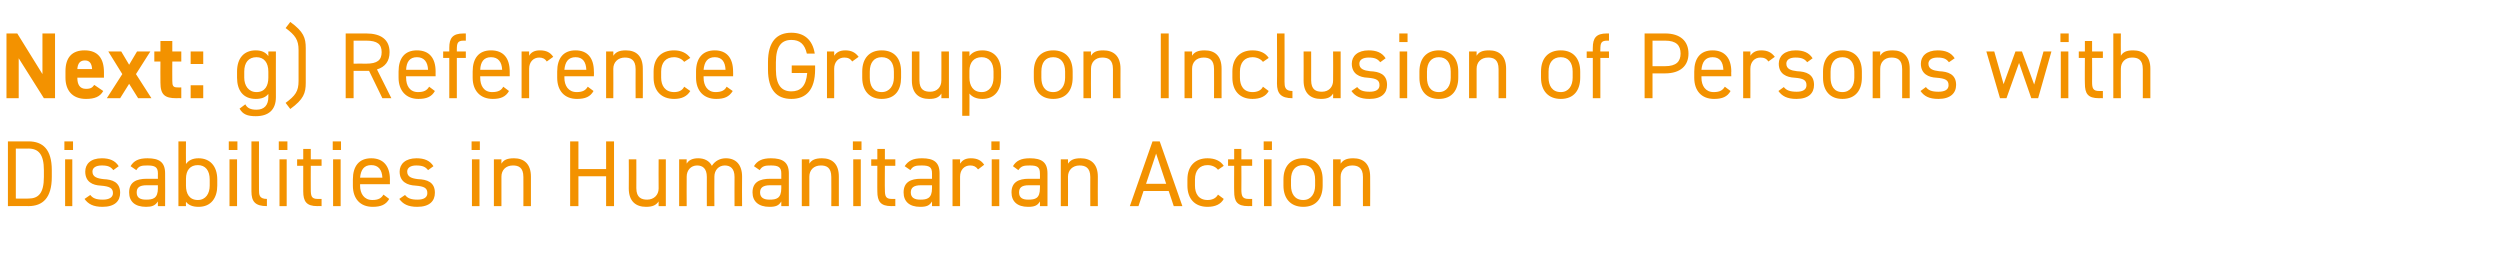<?xml version="1.0" standalone="no"?><!DOCTYPE svg PUBLIC "-//W3C//DTD SVG 1.1//EN" "http://www.w3.org/Graphics/SVG/1.1/DTD/svg11.dtd"><svg xmlns="http://www.w3.org/2000/svg" version="1.1" width="695px" height="70.7px" viewBox="0 -7 695 70.7" style="top:-7px">  <desc>Next: g) Reference Group on Inclusion of Persons with Disabilities in Humanitarian Action</desc>  <defs/>  <g id="Polygon107263">    <path d="M 2.2 50.3 L 2.2 32.3 C 2.2 32.3 7.93 32.31 7.9 32.3 C 11.9 32.3 14.4 34.5 14.4 40.3 C 14.4 40.3 14.4 42.2 14.4 42.2 C 14.4 48 11.9 50.3 7.9 50.3 C 7.93 50.25 2.2 50.3 2.2 50.3 Z M 12.2 42.2 C 12.2 42.2 12.2 40.3 12.2 40.3 C 12.2 35.9 10.7 34.3 7.9 34.3 C 7.93 34.34 4.4 34.3 4.4 34.3 L 4.4 48.2 C 4.4 48.2 7.93 48.23 7.9 48.2 C 10.7 48.2 12.2 46.7 12.2 42.2 Z M 18.1 37.3 L 20.1 37.3 L 20.1 50.3 L 18.1 50.3 L 18.1 37.3 Z M 17.9 32.3 L 20.3 32.3 L 20.3 34.7 L 17.9 34.7 L 17.9 32.3 Z M 31.5 40.3 C 30.8 39.4 30.1 39 28.3 39 C 26.7 39 25.7 39.6 25.7 40.7 C 25.7 42.2 27 42.6 28.8 42.8 C 31.2 42.9 33.4 43.6 33.4 46.6 C 33.4 48.9 31.9 50.5 28.5 50.5 C 25.9 50.5 24.5 49.7 23.5 48.3 C 23.5 48.3 25.1 47.2 25.1 47.2 C 25.8 48.1 26.7 48.5 28.6 48.5 C 30.3 48.5 31.4 47.9 31.4 46.7 C 31.4 45.3 30.5 44.8 28 44.6 C 25.8 44.5 23.7 43.6 23.7 40.7 C 23.7 38.6 25.2 37 28.3 37 C 30.4 37 32 37.6 33 39.2 C 33 39.2 31.5 40.3 31.5 40.3 Z M 40.8 42.7 C 40.77 42.74 43.9 42.7 43.9 42.7 C 43.9 42.7 43.86 41.23 43.9 41.2 C 43.9 39.4 43 39 41 39 C 39.4 39 38.6 39.1 37.9 40.3 C 37.9 40.3 36.3 39.2 36.3 39.2 C 37.2 37.7 38.5 37 41 37 C 44.3 37 45.9 38.1 45.9 41.2 C 45.94 41.23 45.9 50.3 45.9 50.3 L 43.9 50.3 C 43.9 50.3 43.86 48.98 43.9 49 C 43.1 50.2 42.2 50.5 40.6 50.5 C 37.5 50.5 35.9 49 35.9 46.5 C 35.9 43.6 37.9 42.7 40.8 42.7 Z M 43.9 44.5 C 43.9 44.5 40.77 44.51 40.8 44.5 C 38.7 44.5 38 45.2 38 46.5 C 38 48 39 48.5 40.6 48.5 C 42.5 48.5 43.9 48.2 43.9 45.3 C 43.86 45.26 43.9 44.5 43.9 44.5 Z M 51.7 38.6 C 52.4 37.6 53.5 37 55.2 37 C 58.4 37 60.4 39.2 60.4 42.9 C 60.4 42.9 60.4 44.6 60.4 44.6 C 60.4 48 58.7 50.5 55.2 50.5 C 53.5 50.5 52.4 50 51.7 49.1 C 51.66 49.11 51.7 50.3 51.7 50.3 L 49.6 50.3 L 49.6 32.3 L 51.7 32.3 C 51.7 32.3 51.66 38.55 51.7 38.6 Z M 58.3 44.6 C 58.3 44.6 58.3 42.9 58.3 42.9 C 58.3 40.4 57.1 38.9 55 38.9 C 52.9 38.9 51.7 40.3 51.7 42.7 C 51.7 42.7 51.7 44.6 51.7 44.6 C 51.7 46.8 52.6 48.6 55 48.6 C 57.2 48.6 58.3 46.8 58.3 44.6 Z M 63.8 37.3 L 65.9 37.3 L 65.9 50.3 L 63.8 50.3 L 63.8 37.3 Z M 63.6 32.3 L 66 32.3 L 66 34.7 L 63.6 34.7 L 63.6 32.3 Z M 69.9 32.3 L 72 32.3 C 72 32.3 71.97 45.73 72 45.7 C 72 47.1 72 48.3 74.2 48.3 C 74.2 48.3 74.2 50.3 74.2 50.3 C 70.9 50.3 69.9 49 69.9 46.2 C 69.89 46.25 69.9 32.3 69.9 32.3 Z M 77.7 37.3 L 79.7 37.3 L 79.7 50.3 L 77.7 50.3 L 77.7 37.3 Z M 77.5 32.3 L 79.9 32.3 L 79.9 34.7 L 77.5 34.7 L 77.5 32.3 Z M 82.6 37.3 L 84.3 37.3 L 84.3 34.4 L 86.4 34.4 L 86.4 37.3 L 89.4 37.3 L 89.4 39.1 L 86.4 39.1 C 86.4 39.1 86.37 45.73 86.4 45.7 C 86.4 47.5 86.6 48.3 88.3 48.3 C 88.32 48.28 89.4 48.3 89.4 48.3 L 89.4 50.3 C 89.4 50.3 88.24 50.25 88.2 50.3 C 85.2 50.3 84.3 49 84.3 46.2 C 84.29 46.25 84.3 39.1 84.3 39.1 L 82.6 39.1 L 82.6 37.3 Z M 92.6 37.3 L 94.7 37.3 L 94.7 50.3 L 92.6 50.3 L 92.6 37.3 Z M 92.5 32.3 L 94.8 32.3 L 94.8 34.7 L 92.5 34.7 L 92.5 32.3 Z M 108.2 48.3 C 107.3 49.9 105.9 50.5 103.6 50.5 C 100.1 50.5 98.1 48.2 98.1 44.6 C 98.1 44.6 98.1 42.9 98.1 42.9 C 98.1 39.2 99.8 37 103.2 37 C 106.6 37 108.4 39.2 108.4 42.9 C 108.37 42.87 108.4 44.2 108.4 44.2 L 100.1 44.2 C 100.1 44.2 100.15 44.59 100.1 44.6 C 100.1 46.8 101.2 48.6 103.5 48.6 C 105.2 48.6 106 48.1 106.6 47.1 C 106.6 47.1 108.2 48.3 108.2 48.3 Z M 100.1 42.4 C 100.1 42.4 106.3 42.4 106.3 42.4 C 106.2 40.2 105.2 38.9 103.2 38.9 C 101.2 38.9 100.3 40.2 100.1 42.4 Z M 119 40.3 C 118.3 39.4 117.5 39 115.7 39 C 114.2 39 113.2 39.6 113.2 40.7 C 113.2 42.2 114.5 42.6 116.2 42.8 C 118.7 42.9 120.9 43.6 120.9 46.6 C 120.9 48.9 119.4 50.5 116 50.5 C 113.4 50.5 112 49.7 111 48.3 C 111 48.3 112.6 47.2 112.6 47.2 C 113.3 48.1 114.2 48.5 116.1 48.5 C 117.8 48.5 118.8 47.9 118.8 46.7 C 118.8 45.3 118 44.8 115.5 44.6 C 113.3 44.5 111.1 43.6 111.1 40.7 C 111.1 38.6 112.7 37 115.8 37 C 117.9 37 119.5 37.6 120.5 39.2 C 120.5 39.2 119 40.3 119 40.3 Z M 131.2 37.3 L 133.3 37.3 L 133.3 50.3 L 131.2 50.3 L 131.2 37.3 Z M 131.1 32.3 L 133.4 32.3 L 133.4 34.7 L 131.1 34.7 L 131.1 32.3 Z M 137.3 37.3 L 139.4 37.3 C 139.4 37.3 139.38 38.53 139.4 38.5 C 140 37.5 140.9 37 142.9 37 C 145.6 37 147.6 38.5 147.6 42.1 C 147.6 42.14 147.6 50.3 147.6 50.3 L 145.5 50.3 C 145.5 50.3 145.52 42.17 145.5 42.2 C 145.5 39.5 144.1 39 142.6 39 C 140.6 39 139.4 40.3 139.4 42.1 C 139.38 42.14 139.4 50.3 139.4 50.3 L 137.3 50.3 L 137.3 37.3 Z M 160.8 40 L 168.5 40 L 168.5 32.3 L 170.7 32.3 L 170.7 50.3 L 168.5 50.3 L 168.5 42 L 160.8 42 L 160.8 50.3 L 158.5 50.3 L 158.5 32.3 L 160.8 32.3 L 160.8 40 Z M 185.1 50.3 L 183.1 50.3 C 183.1 50.3 183.06 48.98 183.1 49 C 182.4 50 181.5 50.5 179.6 50.5 C 176.8 50.5 174.8 49 174.8 45.4 C 174.85 45.37 174.8 37.3 174.8 37.3 L 176.9 37.3 C 176.9 37.3 176.93 45.34 176.9 45.3 C 176.9 48 178.4 48.5 179.9 48.5 C 181.8 48.5 183.1 47.2 183.1 45.4 C 183.06 45.37 183.1 37.3 183.1 37.3 L 185.1 37.3 L 185.1 50.3 Z M 188.8 37.3 L 190.9 37.3 C 190.9 37.3 190.86 38.53 190.9 38.5 C 191.4 37.6 192.4 37 194.1 37 C 195.8 37 197.2 37.7 197.9 39.1 C 198.8 37.7 200.2 37 201.8 37 C 204.6 37 206.3 38.8 206.3 42.1 C 206.25 42.14 206.3 50.3 206.3 50.3 L 204.2 50.3 C 204.2 50.3 204.17 42.17 204.2 42.2 C 204.2 39.8 203 39 201.5 39 C 199.8 39 198.6 40.3 198.6 42.1 C 198.56 42.14 198.6 50.3 198.6 50.3 L 196.5 50.3 C 196.5 50.3 196.48 42.17 196.5 42.2 C 196.5 39.8 195.3 39 193.8 39 C 192.1 39 190.9 40.3 190.9 42.1 C 190.86 42.14 190.9 50.3 190.9 50.3 L 188.8 50.3 L 188.8 37.3 Z M 214.1 42.7 C 214.11 42.74 217.2 42.7 217.2 42.7 C 217.2 42.7 217.2 41.23 217.2 41.2 C 217.2 39.4 216.3 39 214.3 39 C 212.8 39 211.9 39.1 211.2 40.3 C 211.2 40.3 209.6 39.2 209.6 39.2 C 210.5 37.7 211.9 37 214.3 37 C 217.6 37 219.3 38.1 219.3 41.2 C 219.28 41.23 219.3 50.3 219.3 50.3 L 217.2 50.3 C 217.2 50.3 217.2 48.98 217.2 49 C 216.5 50.2 215.6 50.5 213.9 50.5 C 210.9 50.5 209.2 49 209.2 46.5 C 209.2 43.6 211.2 42.7 214.1 42.7 Z M 217.2 44.5 C 217.2 44.5 214.11 44.51 214.1 44.5 C 212.1 44.5 211.3 45.2 211.3 46.5 C 211.3 48 212.4 48.5 213.9 48.5 C 215.8 48.5 217.2 48.2 217.2 45.3 C 217.2 45.26 217.2 44.5 217.2 44.5 Z M 222.9 37.3 L 225 37.3 C 225 37.3 225 38.53 225 38.5 C 225.6 37.5 226.6 37 228.5 37 C 231.3 37 233.2 38.5 233.2 42.1 C 233.22 42.14 233.2 50.3 233.2 50.3 L 231.1 50.3 C 231.1 50.3 231.14 42.17 231.1 42.2 C 231.1 39.5 229.7 39 228.2 39 C 226.2 39 225 40.3 225 42.1 C 225 42.14 225 50.3 225 50.3 L 222.9 50.3 L 222.9 37.3 Z M 237.2 37.3 L 239.3 37.3 L 239.3 50.3 L 237.2 50.3 L 237.2 37.3 Z M 237.1 32.3 L 239.5 32.3 L 239.5 34.7 L 237.1 34.7 L 237.1 32.3 Z M 242.2 37.3 L 243.9 37.3 L 243.9 34.4 L 246 34.4 L 246 37.3 L 248.9 37.3 L 248.9 39.1 L 246 39.1 C 246 39.1 245.95 45.73 246 45.7 C 246 47.5 246.2 48.3 247.9 48.3 C 247.9 48.28 248.9 48.3 248.9 48.3 L 248.9 50.3 C 248.9 50.3 247.83 50.25 247.8 50.3 C 244.8 50.3 243.9 49 243.9 46.2 C 243.87 46.25 243.9 39.1 243.9 39.1 L 242.2 39.1 L 242.2 37.3 Z M 256 42.7 C 256.02 42.74 259.1 42.7 259.1 42.7 C 259.1 42.7 259.11 41.23 259.1 41.2 C 259.1 39.4 258.3 39 256.2 39 C 254.7 39 253.8 39.1 253.1 40.3 C 253.1 40.3 251.5 39.2 251.5 39.2 C 252.5 37.7 253.8 37 256.3 37 C 259.6 37 261.2 38.1 261.2 41.2 C 261.19 41.23 261.2 50.3 261.2 50.3 L 259.1 50.3 C 259.1 50.3 259.11 48.98 259.1 49 C 258.4 50.2 257.5 50.5 255.8 50.5 C 252.8 50.5 251.2 49 251.2 46.5 C 251.2 43.6 253.2 42.7 256 42.7 Z M 259.1 44.5 C 259.1 44.5 256.02 44.51 256 44.5 C 254 44.5 253.2 45.2 253.2 46.5 C 253.2 48 254.3 48.5 255.8 48.5 C 257.7 48.5 259.1 48.2 259.1 45.3 C 259.11 45.26 259.1 44.5 259.1 44.5 Z M 271.9 40.1 C 271.3 39.3 270.7 39 269.7 39 C 268.1 39 266.9 40.2 266.9 42.1 C 266.91 42.12 266.9 50.3 266.9 50.3 L 264.8 50.3 L 264.8 37.3 L 266.9 37.3 C 266.9 37.3 266.91 38.53 266.9 38.5 C 267.5 37.6 268.3 37 269.9 37 C 271.7 37 272.8 37.6 273.6 38.8 C 273.6 38.8 271.9 40.1 271.9 40.1 Z M 275.7 37.3 L 277.8 37.3 L 277.8 50.3 L 275.7 50.3 L 275.7 37.3 Z M 275.6 32.3 L 277.9 32.3 L 277.9 34.7 L 275.6 34.7 L 275.6 32.3 Z M 286 42.7 C 286.05 42.74 289.1 42.7 289.1 42.7 C 289.1 42.7 289.14 41.23 289.1 41.2 C 289.1 39.4 288.3 39 286.3 39 C 284.7 39 283.9 39.1 283.1 40.3 C 283.1 40.3 281.6 39.2 281.6 39.2 C 282.5 37.7 283.8 37 286.3 37 C 289.6 37 291.2 38.1 291.2 41.2 C 291.22 41.23 291.2 50.3 291.2 50.3 L 289.1 50.3 C 289.1 50.3 289.14 48.98 289.1 49 C 288.4 50.2 287.5 50.5 285.8 50.5 C 282.8 50.5 281.2 49 281.2 46.5 C 281.2 43.6 283.2 42.7 286 42.7 Z M 289.1 44.5 C 289.1 44.5 286.05 44.51 286 44.5 C 284 44.5 283.3 45.2 283.3 46.5 C 283.3 48 284.3 48.5 285.8 48.5 C 287.8 48.5 289.1 48.2 289.1 45.3 C 289.14 45.26 289.1 44.5 289.1 44.5 Z M 294.9 37.3 L 296.9 37.3 C 296.9 37.3 296.94 38.53 296.9 38.5 C 297.6 37.5 298.5 37 300.4 37 C 303.2 37 305.2 38.5 305.2 42.1 C 305.16 42.14 305.2 50.3 305.2 50.3 L 303.1 50.3 C 303.1 50.3 303.08 42.17 303.1 42.2 C 303.1 39.5 301.6 39 300.1 39 C 298.2 39 296.9 40.3 296.9 42.1 C 296.94 42.14 296.9 50.3 296.9 50.3 L 294.9 50.3 L 294.9 37.3 Z M 314.1 50.3 L 320.4 32.3 L 322.4 32.3 L 328.7 50.3 L 326.3 50.3 L 324.9 46.1 L 317.9 46.1 L 316.5 50.3 L 314.1 50.3 Z M 318.6 44.1 L 324.2 44.1 L 321.4 35.7 L 318.6 44.1 Z M 340.2 48.3 C 339.4 49.8 337.8 50.5 335.7 50.5 C 332.1 50.5 330.1 48.2 330.1 44.6 C 330.1 44.6 330.1 42.9 330.1 42.9 C 330.1 39.2 332.2 37 335.7 37 C 337.7 37 339.3 37.7 340.2 39.1 C 340.2 39.1 338.6 40.2 338.6 40.2 C 338 39.4 336.9 38.9 335.7 38.9 C 333.5 38.9 332.2 40.4 332.2 42.9 C 332.2 42.9 332.2 44.6 332.2 44.6 C 332.2 46.8 333.2 48.6 335.7 48.6 C 336.9 48.6 338 48.2 338.6 47.1 C 338.6 47.1 340.2 48.3 340.2 48.3 Z M 341.4 37.3 L 343.1 37.3 L 343.1 34.4 L 345.1 34.4 L 345.1 37.3 L 348.1 37.3 L 348.1 39.1 L 345.1 39.1 C 345.1 39.1 345.14 45.73 345.1 45.7 C 345.1 47.5 345.4 48.3 347.1 48.3 C 347.09 48.28 348.1 48.3 348.1 48.3 L 348.1 50.3 C 348.1 50.3 347.01 50.25 347 50.3 C 343.9 50.3 343.1 49 343.1 46.2 C 343.06 46.25 343.1 39.1 343.1 39.1 L 341.4 39.1 L 341.4 37.3 Z M 351.4 37.3 L 353.5 37.3 L 353.5 50.3 L 351.4 50.3 L 351.4 37.3 Z M 351.3 32.3 L 353.6 32.3 L 353.6 34.7 L 351.3 34.7 L 351.3 32.3 Z M 367.7 44.6 C 367.7 48 366 50.5 362.3 50.5 C 358.8 50.5 356.8 48.2 356.8 44.6 C 356.8 44.6 356.8 42.9 356.8 42.9 C 356.8 39.2 358.8 37 362.3 37 C 365.7 37 367.7 39.2 367.7 42.9 C 367.7 42.9 367.7 44.6 367.7 44.6 Z M 365.6 44.6 C 365.6 44.6 365.6 42.9 365.6 42.9 C 365.6 40.4 364.4 38.9 362.3 38.9 C 360.1 38.9 358.9 40.4 358.9 42.9 C 358.9 42.9 358.9 44.6 358.9 44.6 C 358.9 46.8 359.9 48.6 362.3 48.6 C 364.5 48.6 365.6 46.8 365.6 44.6 Z M 370.6 37.3 L 372.7 37.3 C 372.7 37.3 372.73 38.53 372.7 38.5 C 373.4 37.5 374.3 37 376.2 37 C 379 37 380.9 38.5 380.9 42.1 C 380.94 42.14 380.9 50.3 380.9 50.3 L 378.9 50.3 C 378.9 50.3 378.86 42.17 378.9 42.2 C 378.9 39.5 377.4 39 375.9 39 C 374 39 372.7 40.3 372.7 42.1 C 372.73 42.14 372.7 50.3 372.7 50.3 L 370.6 50.3 L 370.6 37.3 Z " stroke="none" fill="#f39200"/>  </g>  <g id="Polygon107262">    <path d="M 15.3 2.3 L 15.3 20.3 L 12.2 20.3 L 5.2 9.2 L 5.2 20.3 L 1.8 20.3 L 1.8 2.3 L 4.8 2.3 L 11.8 13.6 L 11.8 2.3 L 15.3 2.3 Z M 28.7 18.3 C 27.8 19.9 26.3 20.5 23.9 20.5 C 20 20.5 18.2 18 18.2 14.6 C 18.2 14.6 18.2 12.8 18.2 12.8 C 18.2 8.9 20.1 7 23.5 7 C 27.2 7 28.9 9.2 28.9 13.1 C 28.89 13.1 28.9 14.6 28.9 14.6 C 28.9 14.6 21.48 14.59 21.5 14.6 C 21.5 16.4 22.1 17.7 23.9 17.7 C 25.3 17.7 25.7 17.3 26.2 16.6 C 26.2 16.6 28.7 18.3 28.7 18.3 Z M 21.5 12.2 C 21.5 12.2 25.6 12.2 25.6 12.2 C 25.5 10.5 24.8 9.8 23.6 9.8 C 22.2 9.8 21.6 10.7 21.5 12.2 Z M 38.4 20.3 L 35.9 16.3 L 33.4 20.3 L 29.7 20.3 L 34 13.6 L 30.1 7.3 L 33.7 7.3 L 35.9 11 L 38.1 7.3 L 41.8 7.3 L 37.8 13.6 L 42.1 20.3 L 38.4 20.3 Z M 42.9 7.3 L 44.6 7.3 L 44.6 4.4 L 47.9 4.4 L 47.9 7.3 L 50.4 7.3 L 50.4 10.1 L 47.9 10.1 C 47.9 10.1 47.87 15.5 47.9 15.5 C 47.9 16.8 48.1 17.3 49.3 17.3 C 49.35 17.34 50.4 17.3 50.4 17.3 L 50.4 20.3 C 50.4 20.3 49.01 20.25 49 20.3 C 45.9 20.3 44.6 19.4 44.6 16 C 44.56 16.02 44.6 10.1 44.6 10.1 L 42.9 10.1 L 42.9 7.3 Z M 56.5 10.8 L 53 10.8 L 53 7.3 L 56.5 7.3 L 56.5 10.8 Z M 56.5 20.3 L 53 20.3 L 53 16.7 L 56.5 16.7 L 56.5 20.3 Z M 74.6 7.3 L 76.7 7.3 C 76.7 7.3 76.67 19.99 76.7 20 C 76.7 23.6 74.6 25.3 71.1 25.3 C 68.8 25.3 67.5 24.8 66.6 23.2 C 66.6 23.2 68.2 22 68.2 22 C 68.7 23 69.6 23.5 71.3 23.5 C 73.5 23.5 74.6 22.2 74.6 20 C 74.6 20 74.6 19.1 74.6 19.1 C 73.9 20 72.8 20.5 71.1 20.5 C 67.5 20.5 65.9 18 65.9 14.6 C 65.9 14.6 65.9 12.9 65.9 12.9 C 65.9 9.2 67.8 7 71.1 7 C 72.8 7 73.9 7.6 74.6 8.6 C 74.59 8.55 74.6 7.3 74.6 7.3 Z M 74.6 14.6 C 74.6 14.6 74.6 12.9 74.6 12.9 C 74.6 10.4 73.4 8.9 71.3 8.9 C 69.1 8.9 67.9 10.4 67.9 12.9 C 67.9 12.9 67.9 14.6 67.9 14.6 C 67.9 16.8 69.1 18.6 71.3 18.6 C 73.7 18.6 74.6 16.8 74.6 14.6 Z M 79.4 21.6 C 82.1 19.6 83 18.4 83 15.5 C 83 15.5 83 6.9 83 6.9 C 83 4.1 82.1 2.8 79.4 0.8 C 79.4 0.8 80.7 -0.9 80.7 -0.9 C 84.4 1.8 85 3.5 85 6.4 C 85 6.4 85 16 85 16 C 85 18.9 84.4 20.6 80.7 23.3 C 80.7 23.3 79.4 21.6 79.4 21.6 Z M 106.3 20.3 L 102.6 12.7 L 98.3 12.7 L 98.3 20.3 L 96.1 20.3 L 96.1 2.3 C 96.1 2.3 101.81 2.31 101.8 2.3 C 105.9 2.3 108.3 4 108.3 7.5 C 108.3 10 107.1 11.6 104.8 12.3 C 104.8 12.3 108.8 20.3 108.8 20.3 L 106.3 20.3 Z M 101.8 10.7 C 104.9 10.7 106.1 9.7 106.1 7.5 C 106.1 5.3 104.9 4.3 101.8 4.3 C 101.81 4.34 98.3 4.3 98.3 4.3 L 98.3 10.7 C 98.3 10.7 101.81 10.66 101.8 10.7 Z M 120.9 18.3 C 120 19.9 118.6 20.5 116.3 20.5 C 112.9 20.5 110.8 18.2 110.8 14.6 C 110.8 14.6 110.8 12.9 110.8 12.9 C 110.8 9.2 112.5 7 115.9 7 C 119.4 7 121.1 9.2 121.1 12.9 C 121.08 12.87 121.1 14.2 121.1 14.2 L 112.9 14.2 C 112.9 14.2 112.86 14.59 112.9 14.6 C 112.9 16.8 113.9 18.6 116.2 18.6 C 117.9 18.6 118.7 18.1 119.3 17.1 C 119.3 17.1 120.9 18.3 120.9 18.3 Z M 112.9 12.4 C 112.9 12.4 119 12.4 119 12.4 C 118.9 10.2 117.9 8.9 115.9 8.9 C 113.9 8.9 113 10.2 112.9 12.4 Z M 124.9 7.3 C 124.9 7.3 124.9 6.32 124.9 6.3 C 124.9 3.6 125.8 2.3 128.9 2.3 C 128.85 2.31 129.5 2.3 129.5 2.3 L 129.5 4.3 C 129.5 4.3 128.93 4.29 128.9 4.3 C 127.2 4.3 127 5 127 6.8 C 126.98 6.84 127 7.3 127 7.3 L 129.5 7.3 L 129.5 9.1 L 127 9.1 L 127 20.3 L 124.9 20.3 L 124.9 9.1 L 123.2 9.1 L 123.2 7.3 L 124.9 7.3 Z M 141.5 18.3 C 140.6 19.9 139.2 20.5 137 20.5 C 133.5 20.5 131.4 18.2 131.4 14.6 C 131.4 14.6 131.4 12.9 131.4 12.9 C 131.4 9.2 133.1 7 136.5 7 C 140 7 141.7 9.2 141.7 12.9 C 141.7 12.87 141.7 14.2 141.7 14.2 L 133.5 14.2 C 133.5 14.2 133.48 14.59 133.5 14.6 C 133.5 16.8 134.5 18.6 136.8 18.6 C 138.5 18.6 139.4 18.1 139.9 17.1 C 139.9 17.1 141.5 18.3 141.5 18.3 Z M 133.5 12.4 C 133.5 12.4 139.6 12.4 139.6 12.4 C 139.5 10.2 138.5 8.9 136.5 8.9 C 134.5 8.9 133.6 10.2 133.5 12.4 Z M 152 10.1 C 151.5 9.3 150.8 9 149.9 9 C 148.3 9 147.1 10.2 147.1 12.1 C 147.08 12.12 147.1 20.3 147.1 20.3 L 145 20.3 L 145 7.3 L 147.1 7.3 C 147.1 7.3 147.08 8.53 147.1 8.5 C 147.6 7.6 148.5 7 150.1 7 C 151.9 7 153 7.6 153.8 8.8 C 153.8 8.8 152 10.1 152 10.1 Z M 165 18.3 C 164.1 19.9 162.7 20.5 160.4 20.5 C 156.9 20.5 154.9 18.2 154.9 14.6 C 154.9 14.6 154.9 12.9 154.9 12.9 C 154.9 9.2 156.6 7 160 7 C 163.4 7 165.1 9.2 165.1 12.9 C 165.15 12.87 165.1 14.2 165.1 14.2 L 156.9 14.2 C 156.9 14.2 156.93 14.59 156.9 14.6 C 156.9 16.8 158 18.6 160.3 18.6 C 162 18.6 162.8 18.1 163.4 17.1 C 163.4 17.1 165 18.3 165 18.3 Z M 156.9 12.4 C 156.9 12.4 163 12.4 163 12.4 C 162.9 10.2 162 8.9 160 8.9 C 158 8.9 157.1 10.2 156.9 12.4 Z M 168.5 7.3 L 170.5 7.3 C 170.5 7.3 170.53 8.53 170.5 8.5 C 171.2 7.5 172.1 7 174 7 C 176.8 7 178.7 8.5 178.7 12.1 C 178.75 12.14 178.7 20.3 178.7 20.3 L 176.7 20.3 C 176.7 20.3 176.67 12.17 176.7 12.2 C 176.7 9.5 175.2 9 173.7 9 C 171.8 9 170.5 10.3 170.5 12.1 C 170.53 12.14 170.5 20.3 170.5 20.3 L 168.5 20.3 L 168.5 7.3 Z M 191.9 18.3 C 191 19.8 189.5 20.5 187.4 20.5 C 183.8 20.5 181.7 18.2 181.7 14.6 C 181.7 14.6 181.7 12.9 181.7 12.9 C 181.7 9.2 183.8 7 187.4 7 C 189.3 7 190.9 7.7 191.9 9.1 C 191.9 9.1 190.2 10.2 190.2 10.2 C 189.6 9.4 188.5 8.9 187.4 8.9 C 185.1 8.9 183.8 10.4 183.8 12.9 C 183.8 12.9 183.8 14.6 183.8 14.6 C 183.8 16.8 184.9 18.6 187.4 18.6 C 188.6 18.6 189.7 18.2 190.2 17.1 C 190.2 17.1 191.9 18.3 191.9 18.3 Z M 203.7 18.3 C 202.7 19.9 201.4 20.5 199.1 20.5 C 195.6 20.5 193.5 18.2 193.5 14.6 C 193.5 14.6 193.5 12.9 193.5 12.9 C 193.5 9.2 195.3 7 198.7 7 C 202.1 7 203.8 9.2 203.8 12.9 C 203.84 12.87 203.8 14.2 203.8 14.2 L 195.6 14.2 C 195.6 14.2 195.62 14.59 195.6 14.6 C 195.6 16.8 196.7 18.6 198.9 18.6 C 200.6 18.6 201.5 18.1 202 17.1 C 202 17.1 203.7 18.3 203.7 18.3 Z M 195.6 12.4 C 195.6 12.4 201.7 12.4 201.7 12.4 C 201.6 10.2 200.7 8.9 198.7 8.9 C 196.7 8.9 195.8 10.2 195.6 12.4 Z M 226.6 11.2 C 226.6 11.2 226.61 12.27 226.6 12.3 C 226.6 18.1 224 20.5 220 20.5 C 216 20.5 213.5 18.1 213.5 12.3 C 213.5 12.3 213.5 10.3 213.5 10.3 C 213.5 4.5 216 2.1 220 2.1 C 223.5 2.1 225.9 4 226.5 7.9 C 226.5 7.9 224.3 7.9 224.3 7.9 C 223.7 5.2 222.3 4.1 220 4.1 C 217.3 4.1 215.7 5.8 215.7 10.3 C 215.7 10.3 215.7 12.3 215.7 12.3 C 215.7 16.7 217.3 18.4 220 18.4 C 222.5 18.4 224.1 17 224.4 13.3 C 224.35 13.26 220.1 13.3 220.1 13.3 L 220.1 11.2 L 226.6 11.2 Z M 236.9 10.1 C 236.4 9.3 235.7 9 234.7 9 C 233.1 9 231.9 10.2 231.9 12.1 C 231.94 12.12 231.9 20.3 231.9 20.3 L 229.9 20.3 L 229.9 7.3 L 231.9 7.3 C 231.9 7.3 231.94 8.53 231.9 8.5 C 232.5 7.6 233.4 7 235 7 C 236.7 7 237.8 7.6 238.7 8.8 C 238.7 8.8 236.9 10.1 236.9 10.1 Z M 250.5 14.6 C 250.5 18 248.9 20.5 245.1 20.5 C 241.7 20.5 239.7 18.2 239.7 14.6 C 239.7 14.6 239.7 12.9 239.7 12.9 C 239.7 9.2 241.7 7 245.1 7 C 248.6 7 250.5 9.2 250.5 12.9 C 250.5 12.9 250.5 14.6 250.5 14.6 Z M 248.5 14.6 C 248.5 14.6 248.5 12.9 248.5 12.9 C 248.5 10.4 247.3 8.9 245.1 8.9 C 243 8.9 241.8 10.4 241.8 12.9 C 241.8 12.9 241.8 14.6 241.8 14.6 C 241.8 16.8 242.7 18.6 245.1 18.6 C 247.3 18.6 248.5 16.8 248.5 14.6 Z M 263.8 20.3 L 261.7 20.3 C 261.7 20.3 261.74 18.98 261.7 19 C 261.1 20 260.2 20.5 258.3 20.5 C 255.5 20.5 253.5 19 253.5 15.4 C 253.52 15.37 253.5 7.3 253.5 7.3 L 255.6 7.3 C 255.6 7.3 255.6 15.34 255.6 15.3 C 255.6 18 257 18.5 258.6 18.5 C 260.5 18.5 261.7 17.2 261.7 15.4 C 261.74 15.37 261.7 7.3 261.7 7.3 L 263.8 7.3 L 263.8 20.3 Z M 273.1 7 C 276.3 7 278.3 9.2 278.3 12.9 C 278.3 12.9 278.3 14.6 278.3 14.6 C 278.3 18 276.6 20.5 273.1 20.5 C 271.4 20.5 270.2 19.9 269.5 19 C 269.54 18.95 269.5 25.2 269.5 25.2 L 267.5 25.2 L 267.5 7.3 L 269.5 7.3 C 269.5 7.3 269.54 8.55 269.5 8.6 C 270.2 7.6 271.4 7 273.1 7 Z M 276.2 14.6 C 276.2 14.6 276.2 12.9 276.2 12.9 C 276.2 10.4 275 8.9 272.9 8.9 C 270.8 8.9 269.5 10.3 269.5 12.7 C 269.5 12.7 269.5 14.6 269.5 14.6 C 269.5 16.8 270.5 18.6 272.9 18.6 C 275.1 18.6 276.2 16.8 276.2 14.6 Z M 298.2 14.6 C 298.2 18 296.5 20.5 292.8 20.5 C 289.3 20.5 287.4 18.2 287.4 14.6 C 287.4 14.6 287.4 12.9 287.4 12.9 C 287.4 9.2 289.4 7 292.8 7 C 296.2 7 298.2 9.2 298.2 12.9 C 298.2 12.9 298.2 14.6 298.2 14.6 Z M 296.1 14.6 C 296.1 14.6 296.1 12.9 296.1 12.9 C 296.1 10.4 294.9 8.9 292.8 8.9 C 290.6 8.9 289.5 10.4 289.5 12.9 C 289.5 12.9 289.5 14.6 289.5 14.6 C 289.5 16.8 290.4 18.6 292.8 18.6 C 295 18.6 296.1 16.8 296.1 14.6 Z M 301.2 7.3 L 303.3 7.3 C 303.3 7.3 303.26 8.53 303.3 8.5 C 303.9 7.5 304.8 7 306.7 7 C 309.5 7 311.5 8.5 311.5 12.1 C 311.47 12.14 311.5 20.3 311.5 20.3 L 309.4 20.3 C 309.4 20.3 309.39 12.17 309.4 12.2 C 309.4 9.5 308 9 306.4 9 C 304.5 9 303.3 10.3 303.3 12.1 C 303.26 12.14 303.3 20.3 303.3 20.3 L 301.2 20.3 L 301.2 7.3 Z M 324.9 20.3 L 322.7 20.3 L 322.7 2.3 L 324.9 2.3 L 324.9 20.3 Z M 329.3 7.3 L 331.4 7.3 C 331.4 7.3 331.39 8.53 331.4 8.5 C 332 7.5 333 7 334.9 7 C 337.7 7 339.6 8.5 339.6 12.1 C 339.61 12.14 339.6 20.3 339.6 20.3 L 337.5 20.3 C 337.5 20.3 337.53 12.17 337.5 12.2 C 337.5 9.5 336.1 9 334.6 9 C 332.6 9 331.4 10.3 331.4 12.1 C 331.39 12.14 331.4 20.3 331.4 20.3 L 329.3 20.3 L 329.3 7.3 Z M 352.7 18.3 C 351.9 19.8 350.3 20.5 348.2 20.5 C 344.6 20.5 342.6 18.2 342.6 14.6 C 342.6 14.6 342.6 12.9 342.6 12.9 C 342.6 9.2 344.7 7 348.2 7 C 350.2 7 351.8 7.7 352.7 9.1 C 352.7 9.1 351.1 10.2 351.1 10.2 C 350.5 9.4 349.4 8.9 348.2 8.9 C 346 8.9 344.7 10.4 344.7 12.9 C 344.7 12.9 344.7 14.6 344.7 14.6 C 344.7 16.8 345.7 18.6 348.2 18.6 C 349.4 18.6 350.6 18.2 351.1 17.1 C 351.1 17.1 352.7 18.3 352.7 18.3 Z M 355 2.3 L 357.1 2.3 C 357.1 2.3 357.13 15.73 357.1 15.7 C 357.1 17.1 357.2 18.3 359.3 18.3 C 359.3 18.3 359.3 20.3 359.3 20.3 C 356.1 20.3 355 19 355 16.2 C 355.05 16.25 355 2.3 355 2.3 Z M 372.7 20.3 L 370.6 20.3 C 370.6 20.3 370.65 18.98 370.6 19 C 370 20 369.1 20.5 367.2 20.5 C 364.4 20.5 362.4 19 362.4 15.4 C 362.43 15.37 362.4 7.3 362.4 7.3 L 364.5 7.3 C 364.5 7.3 364.51 15.34 364.5 15.3 C 364.5 18 365.9 18.5 367.5 18.5 C 369.4 18.5 370.6 17.2 370.6 15.4 C 370.65 15.37 370.6 7.3 370.6 7.3 L 372.7 7.3 L 372.7 20.3 Z M 383.7 10.3 C 383 9.4 382.2 9 380.5 9 C 378.9 9 377.9 9.6 377.9 10.7 C 377.9 12.2 379.2 12.6 380.9 12.8 C 383.4 12.9 385.6 13.6 385.6 16.6 C 385.6 18.9 384.1 20.5 380.7 20.5 C 378.1 20.5 376.7 19.7 375.7 18.3 C 375.7 18.3 377.3 17.2 377.3 17.2 C 378 18.1 378.9 18.5 380.8 18.5 C 382.5 18.5 383.5 17.9 383.5 16.7 C 383.5 15.3 382.7 14.8 380.2 14.6 C 378 14.5 375.8 13.6 375.8 10.7 C 375.8 8.6 377.4 7 380.5 7 C 382.6 7 384.2 7.6 385.2 9.2 C 385.2 9.2 383.7 10.3 383.7 10.3 Z M 389.1 7.3 L 391.2 7.3 L 391.2 20.3 L 389.1 20.3 L 389.1 7.3 Z M 389 2.3 L 391.3 2.3 L 391.3 4.7 L 389 4.7 L 389 2.3 Z M 405.4 14.6 C 405.4 18 403.7 20.5 400 20.5 C 396.5 20.5 394.6 18.2 394.6 14.6 C 394.6 14.6 394.6 12.9 394.6 12.9 C 394.6 9.2 396.6 7 400 7 C 403.4 7 405.4 9.2 405.4 12.9 C 405.4 12.9 405.4 14.6 405.4 14.6 Z M 403.3 14.6 C 403.3 14.6 403.3 12.9 403.3 12.9 C 403.3 10.4 402.1 8.9 400 8.9 C 397.9 8.9 396.7 10.4 396.7 12.9 C 396.7 12.9 396.7 14.6 396.7 14.6 C 396.7 16.8 397.6 18.6 400 18.6 C 402.2 18.6 403.3 16.8 403.3 14.6 Z M 408.4 7.3 L 410.5 7.3 C 410.5 7.3 410.48 8.53 410.5 8.5 C 411.1 7.5 412 7 414 7 C 416.7 7 418.7 8.5 418.7 12.1 C 418.7 12.14 418.7 20.3 418.7 20.3 L 416.6 20.3 C 416.6 20.3 416.62 12.17 416.6 12.2 C 416.6 9.5 415.2 9 413.7 9 C 411.7 9 410.5 10.3 410.5 12.1 C 410.48 12.14 410.5 20.3 410.5 20.3 L 408.4 20.3 L 408.4 7.3 Z M 439.3 14.6 C 439.3 18 437.6 20.5 433.9 20.5 C 430.4 20.5 428.4 18.2 428.4 14.6 C 428.4 14.6 428.4 12.9 428.4 12.9 C 428.4 9.2 430.4 7 433.9 7 C 437.3 7 439.3 9.2 439.3 12.9 C 439.3 12.9 439.3 14.6 439.3 14.6 Z M 437.2 14.6 C 437.2 14.6 437.2 12.9 437.2 12.9 C 437.2 10.4 436 8.9 433.9 8.9 C 431.7 8.9 430.5 10.4 430.5 12.9 C 430.5 12.9 430.5 14.6 430.5 14.6 C 430.5 16.8 431.5 18.6 433.9 18.6 C 436.1 18.6 437.2 16.8 437.2 14.6 Z M 442.8 7.3 C 442.8 7.3 442.77 6.32 442.8 6.3 C 442.8 3.6 443.7 2.3 446.7 2.3 C 446.72 2.31 447.3 2.3 447.3 2.3 L 447.3 4.3 C 447.3 4.3 446.8 4.29 446.8 4.3 C 445.1 4.3 444.9 5 444.9 6.8 C 444.85 6.84 444.9 7.3 444.9 7.3 L 447.3 7.3 L 447.3 9.1 L 444.9 9.1 L 444.9 20.3 L 442.8 20.3 L 442.8 9.1 L 441.1 9.1 L 441.1 7.3 L 442.8 7.3 Z M 459.4 13.4 L 459.4 20.3 L 457.2 20.3 L 457.2 2.3 C 457.2 2.3 462.92 2.31 462.9 2.3 C 467.1 2.3 469.4 4.4 469.4 7.9 C 469.4 11.3 467.1 13.4 462.9 13.4 C 462.92 13.42 459.4 13.4 459.4 13.4 Z M 462.9 11.4 C 466 11.4 467.2 10.1 467.2 7.9 C 467.2 5.6 466 4.3 462.9 4.3 C 462.92 4.34 459.4 4.3 459.4 4.3 L 459.4 11.4 C 459.4 11.4 462.92 11.39 462.9 11.4 Z M 481.1 18.3 C 480.2 19.9 478.8 20.5 476.5 20.5 C 473 20.5 471 18.2 471 14.6 C 471 14.6 471 12.9 471 12.9 C 471 9.2 472.7 7 476.1 7 C 479.5 7 481.3 9.2 481.3 12.9 C 481.25 12.87 481.3 14.2 481.3 14.2 L 473 14.2 C 473 14.2 473.04 14.59 473 14.6 C 473 16.8 474.1 18.6 476.4 18.6 C 478.1 18.6 478.9 18.1 479.5 17.1 C 479.5 17.1 481.1 18.3 481.1 18.3 Z M 473 12.4 C 473 12.4 479.1 12.4 479.1 12.4 C 479 10.2 478.1 8.9 476.1 8.9 C 474.1 8.9 473.2 10.2 473 12.4 Z M 491.6 10.1 C 491.1 9.3 490.4 9 489.4 9 C 487.8 9 486.6 10.2 486.6 12.1 C 486.63 12.12 486.6 20.3 486.6 20.3 L 484.6 20.3 L 484.6 7.3 L 486.6 7.3 C 486.6 7.3 486.63 8.53 486.6 8.5 C 487.2 7.6 488.1 7 489.6 7 C 491.4 7 492.5 7.6 493.4 8.8 C 493.4 8.8 491.6 10.1 491.6 10.1 Z M 502.4 10.3 C 501.7 9.4 500.9 9 499.1 9 C 497.6 9 496.6 9.6 496.6 10.7 C 496.6 12.2 497.9 12.6 499.6 12.8 C 502.1 12.9 504.3 13.6 504.3 16.6 C 504.3 18.9 502.8 20.5 499.4 20.5 C 496.8 20.5 495.4 19.7 494.4 18.3 C 494.4 18.3 495.9 17.2 495.9 17.2 C 496.6 18.1 497.6 18.5 499.5 18.5 C 501.2 18.5 502.2 17.9 502.2 16.7 C 502.2 15.3 501.4 14.8 498.9 14.6 C 496.7 14.5 494.5 13.6 494.5 10.7 C 494.5 8.6 496.1 7 499.2 7 C 501.3 7 502.9 7.6 503.9 9.2 C 503.9 9.2 502.4 10.3 502.4 10.3 Z M 517.6 14.6 C 517.6 18 515.9 20.5 512.2 20.5 C 508.7 20.5 506.8 18.2 506.8 14.6 C 506.8 14.6 506.8 12.9 506.8 12.9 C 506.8 9.2 508.8 7 512.2 7 C 515.6 7 517.6 9.2 517.6 12.9 C 517.6 12.9 517.6 14.6 517.6 14.6 Z M 515.5 14.6 C 515.5 14.6 515.5 12.9 515.5 12.9 C 515.5 10.4 514.3 8.9 512.2 8.9 C 510.1 8.9 508.9 10.4 508.9 12.9 C 508.9 12.9 508.9 14.6 508.9 14.6 C 508.9 16.8 509.8 18.6 512.2 18.6 C 514.4 18.6 515.5 16.8 515.5 14.6 Z M 520.6 7.3 L 522.7 7.3 C 522.7 7.3 522.67 8.53 522.7 8.5 C 523.3 7.5 524.2 7 526.2 7 C 528.9 7 530.9 8.5 530.9 12.1 C 530.88 12.14 530.9 20.3 530.9 20.3 L 528.8 20.3 C 528.8 20.3 528.8 12.17 528.8 12.2 C 528.8 9.5 527.4 9 525.8 9 C 523.9 9 522.7 10.3 522.7 12.1 C 522.67 12.14 522.7 20.3 522.7 20.3 L 520.6 20.3 L 520.6 7.3 Z M 541.8 10.3 C 541.1 9.4 540.4 9 538.6 9 C 537.1 9 536.1 9.6 536.1 10.7 C 536.1 12.2 537.4 12.6 539.1 12.8 C 541.5 12.9 543.8 13.6 543.8 16.6 C 543.8 18.9 542.2 20.5 538.9 20.5 C 536.2 20.5 534.9 19.7 533.9 18.3 C 533.9 18.3 535.4 17.2 535.4 17.2 C 536.1 18.1 537 18.5 538.9 18.5 C 540.7 18.5 541.7 17.9 541.7 16.7 C 541.7 15.3 540.9 14.8 538.3 14.6 C 536.2 14.5 534 13.6 534 10.7 C 534 8.6 535.6 7 538.7 7 C 540.8 7 542.4 7.6 543.4 9.2 C 543.4 9.2 541.8 10.3 541.8 10.3 Z M 557.8 20.3 L 556 20.3 L 552.2 7.3 L 554.4 7.3 L 557 16.4 L 560.3 7.3 L 562.1 7.3 L 565.5 16.5 L 568.1 7.3 L 570.3 7.3 L 566.6 20.3 L 564.7 20.3 L 561.3 10.5 L 557.8 20.3 Z M 572.9 7.3 L 575 7.3 L 575 20.3 L 572.9 20.3 L 572.9 7.3 Z M 572.8 2.3 L 575.1 2.3 L 575.1 4.7 L 572.8 4.7 L 572.8 2.3 Z M 577.9 7.3 L 579.6 7.3 L 579.6 4.4 L 581.6 4.4 L 581.6 7.3 L 584.6 7.3 L 584.6 9.1 L 581.6 9.1 C 581.6 9.1 581.63 15.73 581.6 15.7 C 581.6 17.5 581.8 18.3 583.6 18.3 C 583.58 18.28 584.6 18.3 584.6 18.3 L 584.6 20.3 C 584.6 20.3 583.51 20.25 583.5 20.3 C 580.4 20.3 579.6 19 579.6 16.2 C 579.55 16.25 579.6 9.1 579.6 9.1 L 577.9 9.1 L 577.9 7.3 Z M 587.5 2.3 L 589.6 2.3 C 589.6 2.3 589.56 8.53 589.6 8.5 C 590.2 7.5 591.1 7 593 7 C 595.8 7 597.8 8.5 597.8 12.1 C 597.78 12.14 597.8 20.3 597.8 20.3 L 595.7 20.3 C 595.7 20.3 595.7 12.17 595.7 12.2 C 595.7 9.5 594.3 9 592.7 9 C 590.8 9 589.6 10.3 589.6 12.1 C 589.56 12.14 589.6 20.3 589.6 20.3 L 587.5 20.3 L 587.5 2.3 Z " stroke="none" fill="#f39200"/>  </g></svg>